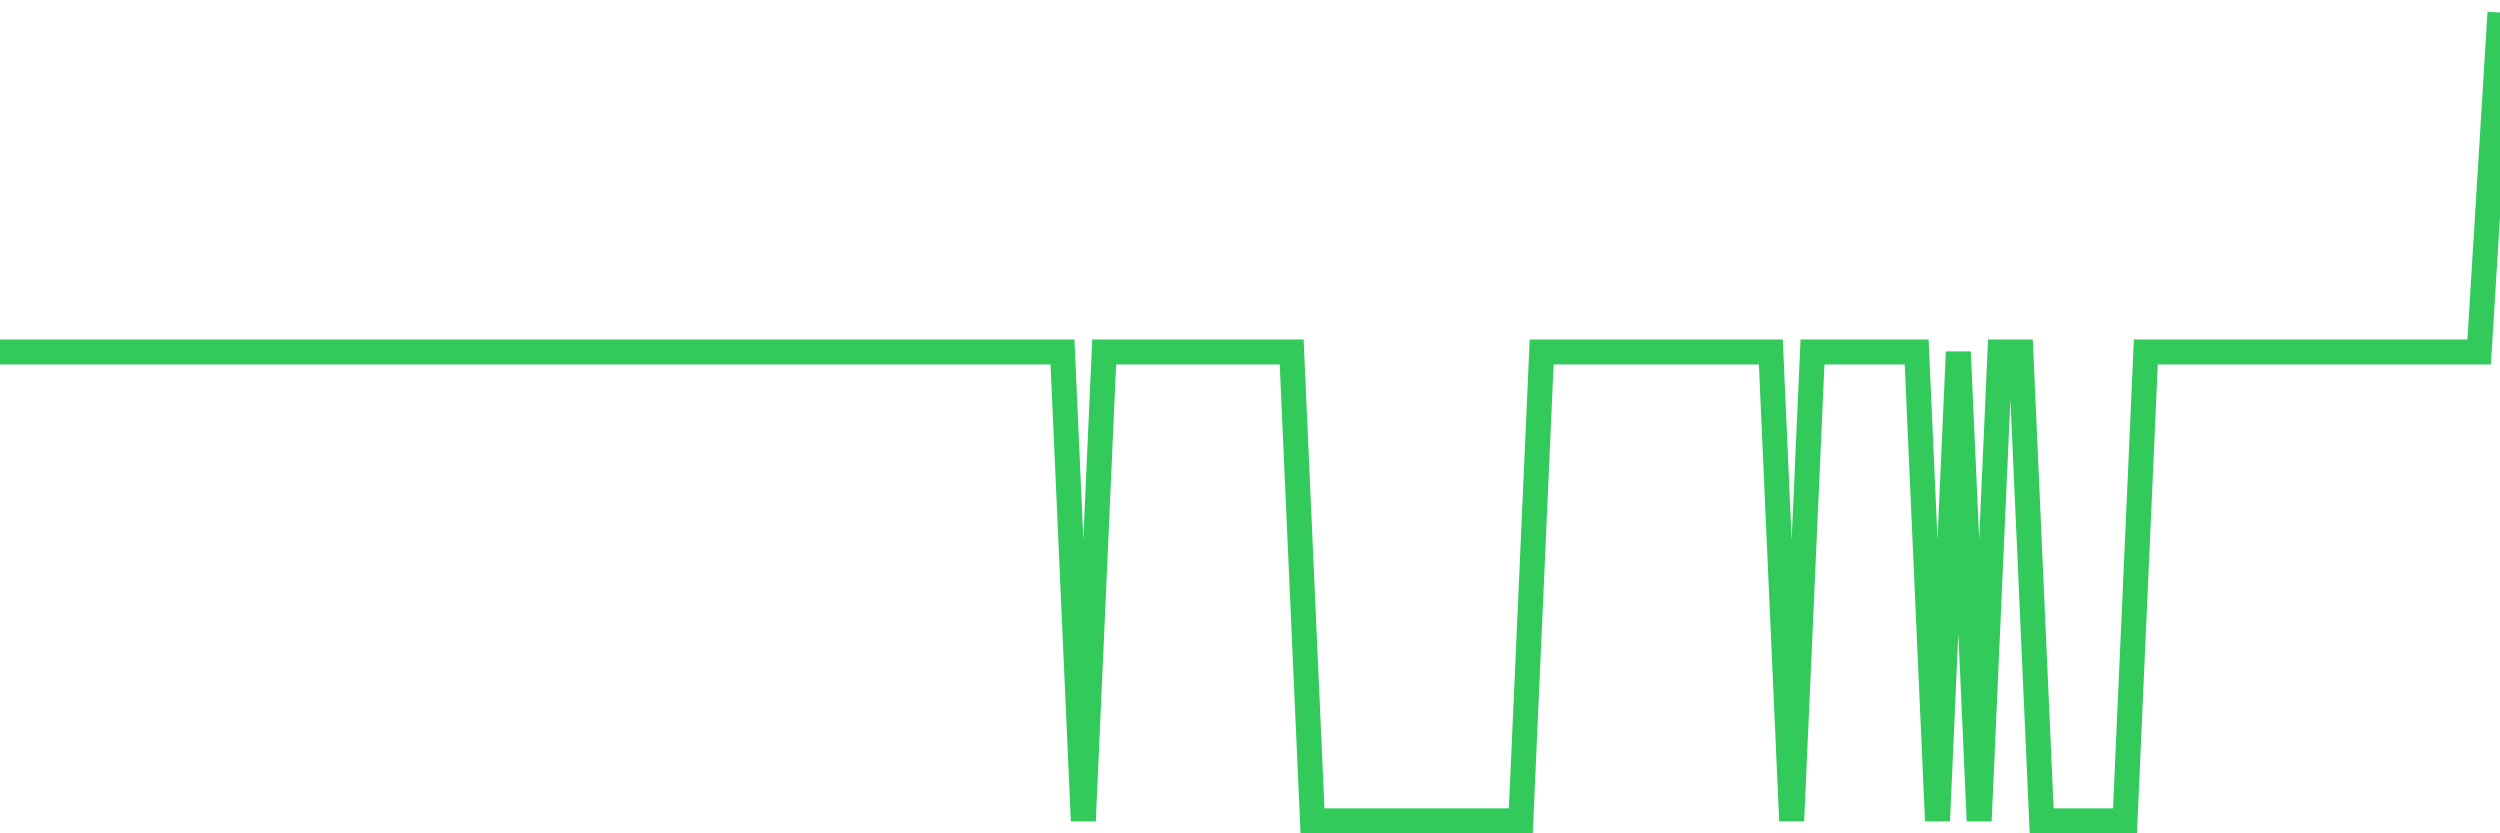 <svg
  xmlns="http://www.w3.org/2000/svg"
  xmlns:xlink="http://www.w3.org/1999/xlink"
  width="120"
  height="40"
  viewBox="0 0 120 40"
  preserveAspectRatio="none"
>
  <polyline
    points="0,16.895 1,16.895 2,16.895 3,16.895 4,16.895 5,16.895 6,16.895 7,16.895 8,16.895 9,16.895 10,16.895 11,16.895 12,16.895 13,16.895 14,16.895 15,16.895 16,16.895 17,16.895 18,16.895 19,16.895 20,16.895 21,16.895 22,16.895 23,16.895 24,16.895 25,16.895 26,16.895 27,16.895 28,16.895 29,16.895 30,16.895 31,16.895 32,16.895 33,16.895 34,16.895 35,16.895 36,16.895 37,16.895 38,16.895 39,16.895 40,16.895 41,16.895 42,16.895 43,16.895 44,16.895 45,16.895 46,16.895 47,16.895 48,16.895 49,16.895 50,16.895 51,16.895 52,39.4 53,16.895 54,16.895 55,16.895 56,16.895 57,16.895 58,16.895 59,16.895 60,16.895 61,16.895 62,16.895 63,39.4 64,39.4 65,39.4 66,39.4 67,39.4 68,39.4 69,39.4 70,39.4 71,39.4 72,39.4 73,39.4 74,16.895 75,16.895 76,16.895 77,16.895 78,16.895 79,16.895 80,16.895 81,16.895 82,16.895 83,16.895 84,16.895 85,16.895 86,39.4 87,16.895 88,16.895 89,16.895 90,16.895 91,16.895 92,16.895 93,39.4 94,16.895 95,39.4 96,16.895 97,16.895 98,39.4 99,39.4 100,39.4 101,39.4 102,39.4 103,16.895 104,16.895 105,16.895 106,16.895 107,16.895 108,16.895 109,16.895 110,16.895 111,16.895 112,16.895 113,16.895 114,16.895 115,16.895 116,16.895 117,16.895 118,16.895 119,16.895 120,0.6"
    fill="none"
    stroke="#32ca5b"
    stroke-width="1.2"
  >
  </polyline>
</svg>